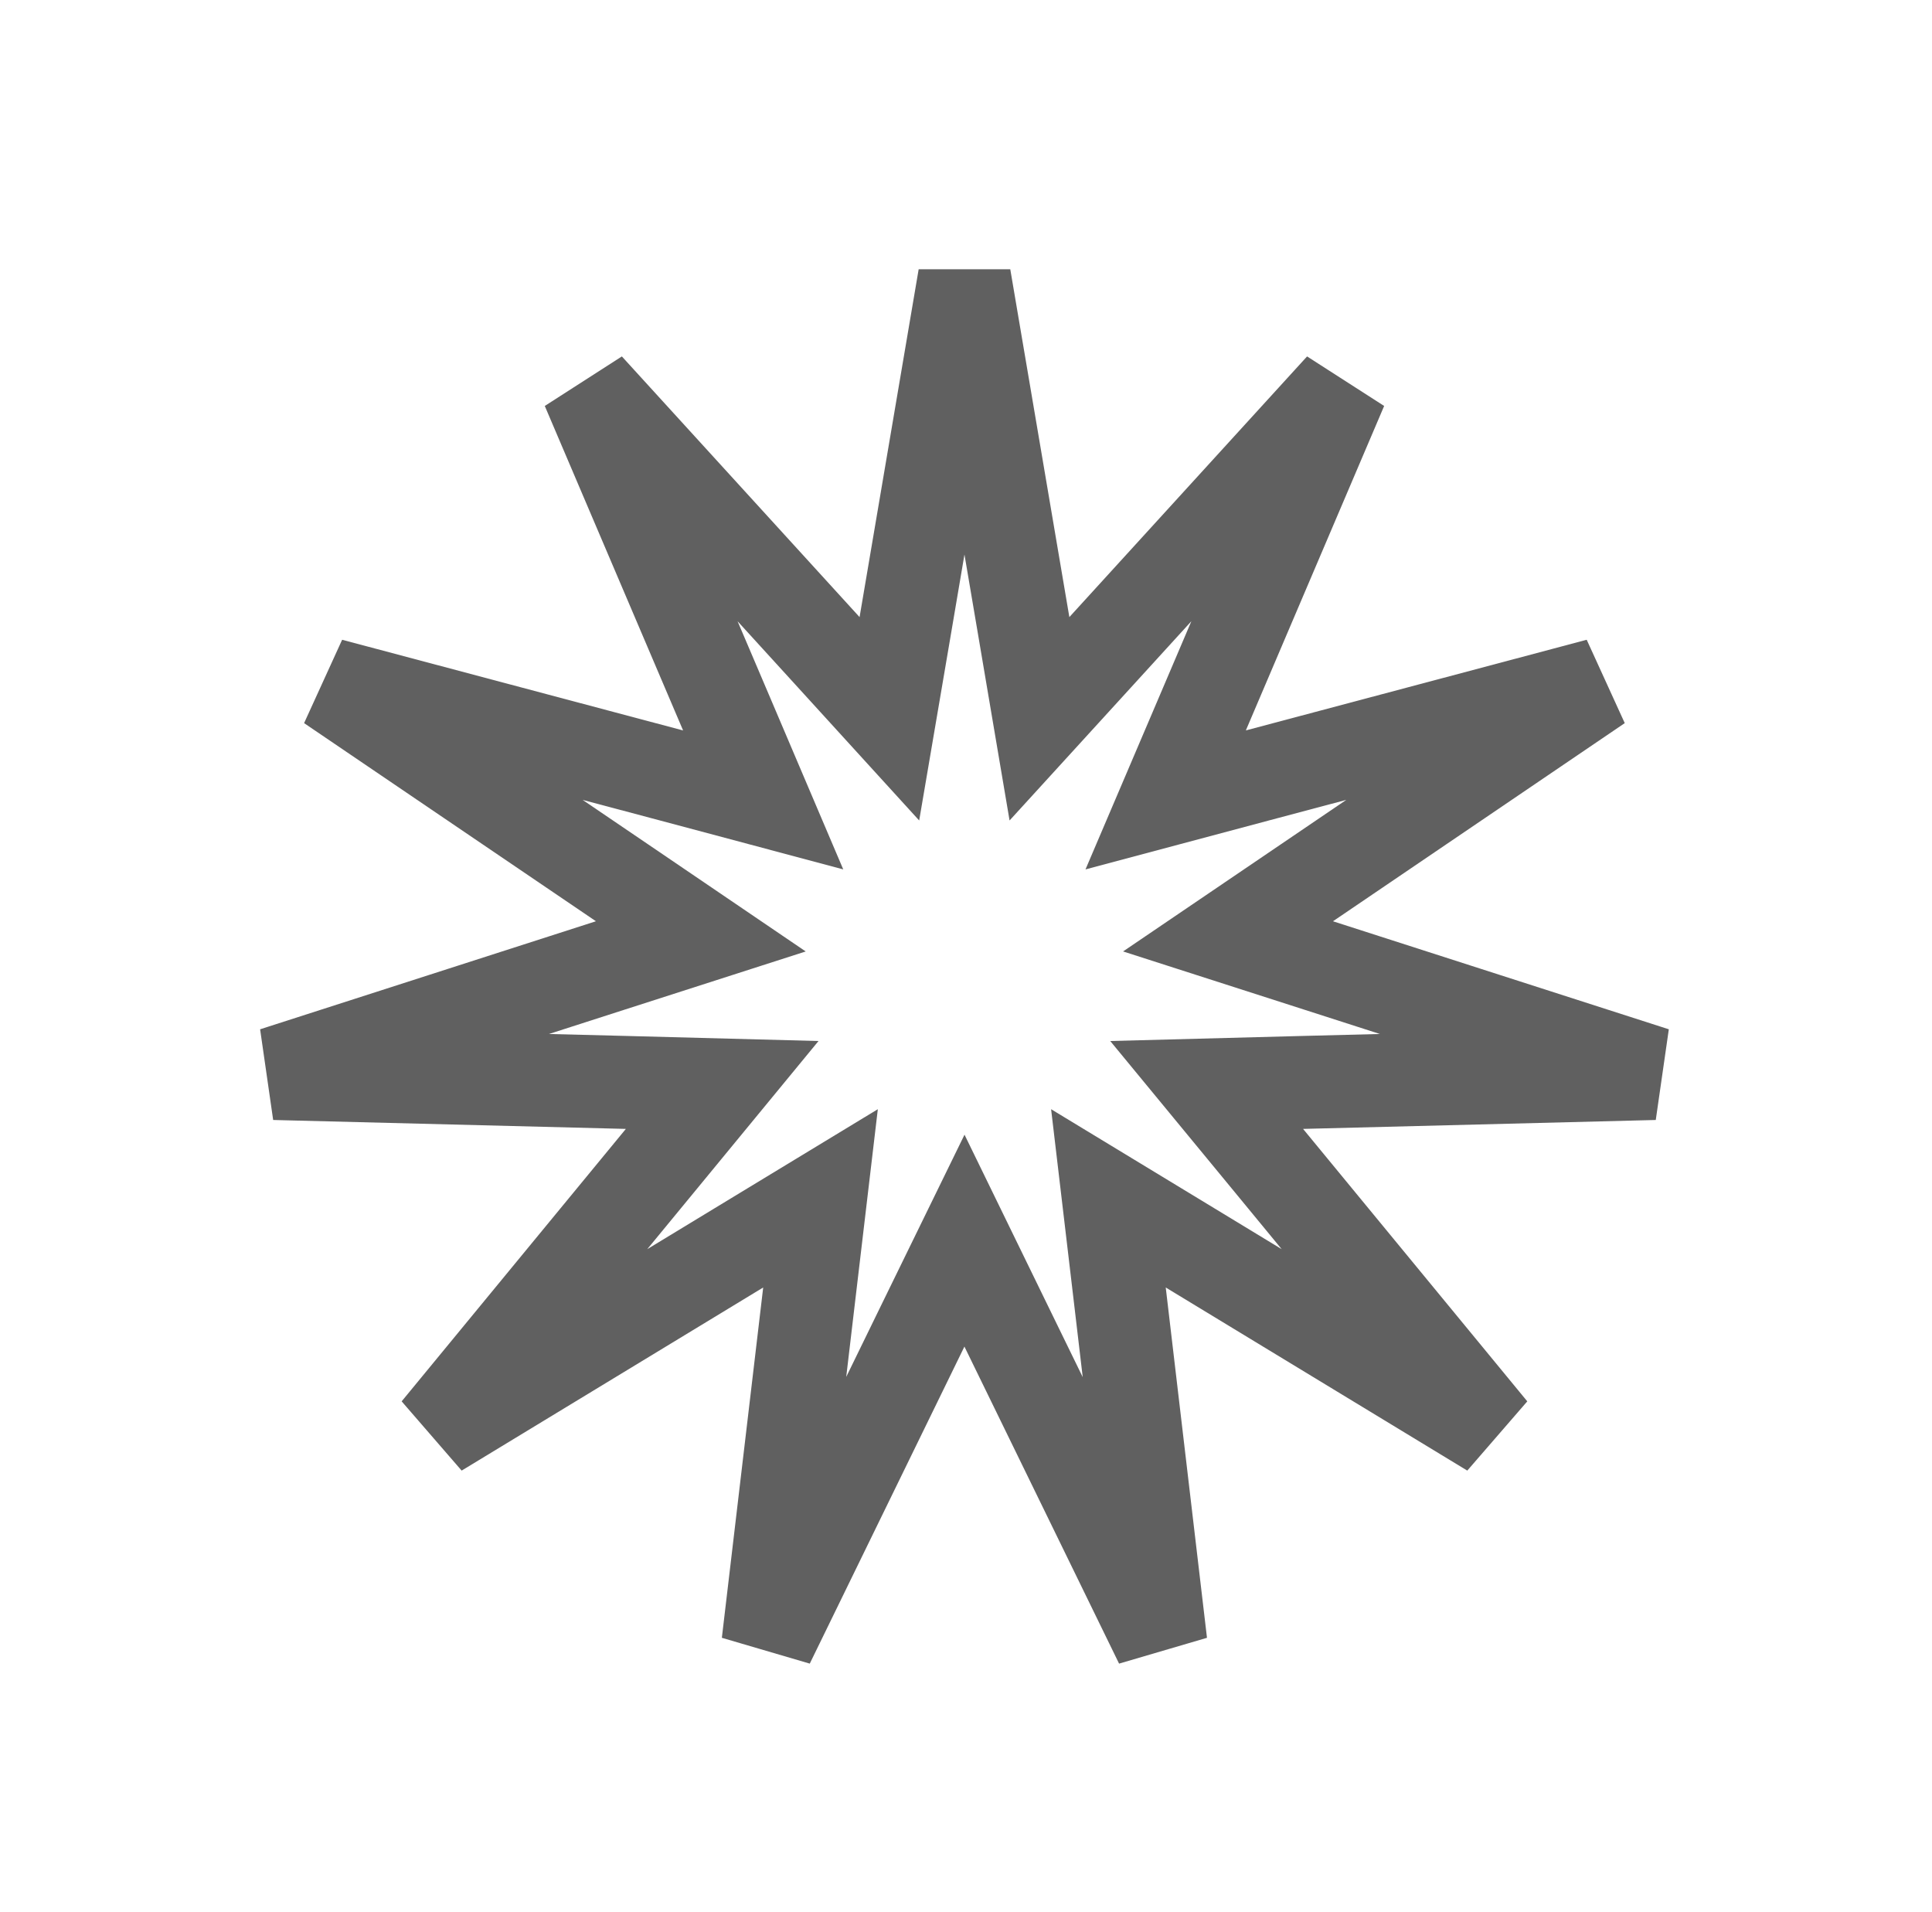 <?xml version="1.0" encoding="UTF-8"?> <svg xmlns="http://www.w3.org/2000/svg" viewBox="0 0 20.789 20.575" fill="none"><path d="M11.014 6.725L11.185 7.734L11.875 6.978L14.434 4.172L12.945 7.665L12.543 8.607L13.532 8.343L17.202 7.367L14.061 9.5L13.214 10.075L14.188 10.388L17.804 11.551L14.007 11.647L12.984 11.674L13.635 12.464L16.048 15.396L12.802 13.425L11.927 12.894L12.047 13.91L12.491 17.681L10.826 14.268L10.378 13.349L9.929 14.268L8.264 17.681L8.709 13.91L8.829 12.894L7.954 13.425L4.708 15.396L7.121 12.464L7.771 11.674L6.748 11.647L2.952 11.551L6.567 10.388L7.541 10.075L6.695 9.5L3.553 7.367L7.223 8.343L8.212 8.607L7.811 7.665L6.322 4.172L8.881 6.978L9.57 7.734L9.742 6.725L10.378 2.981L11.014 6.725Z" stroke="#606060"></path></svg> 